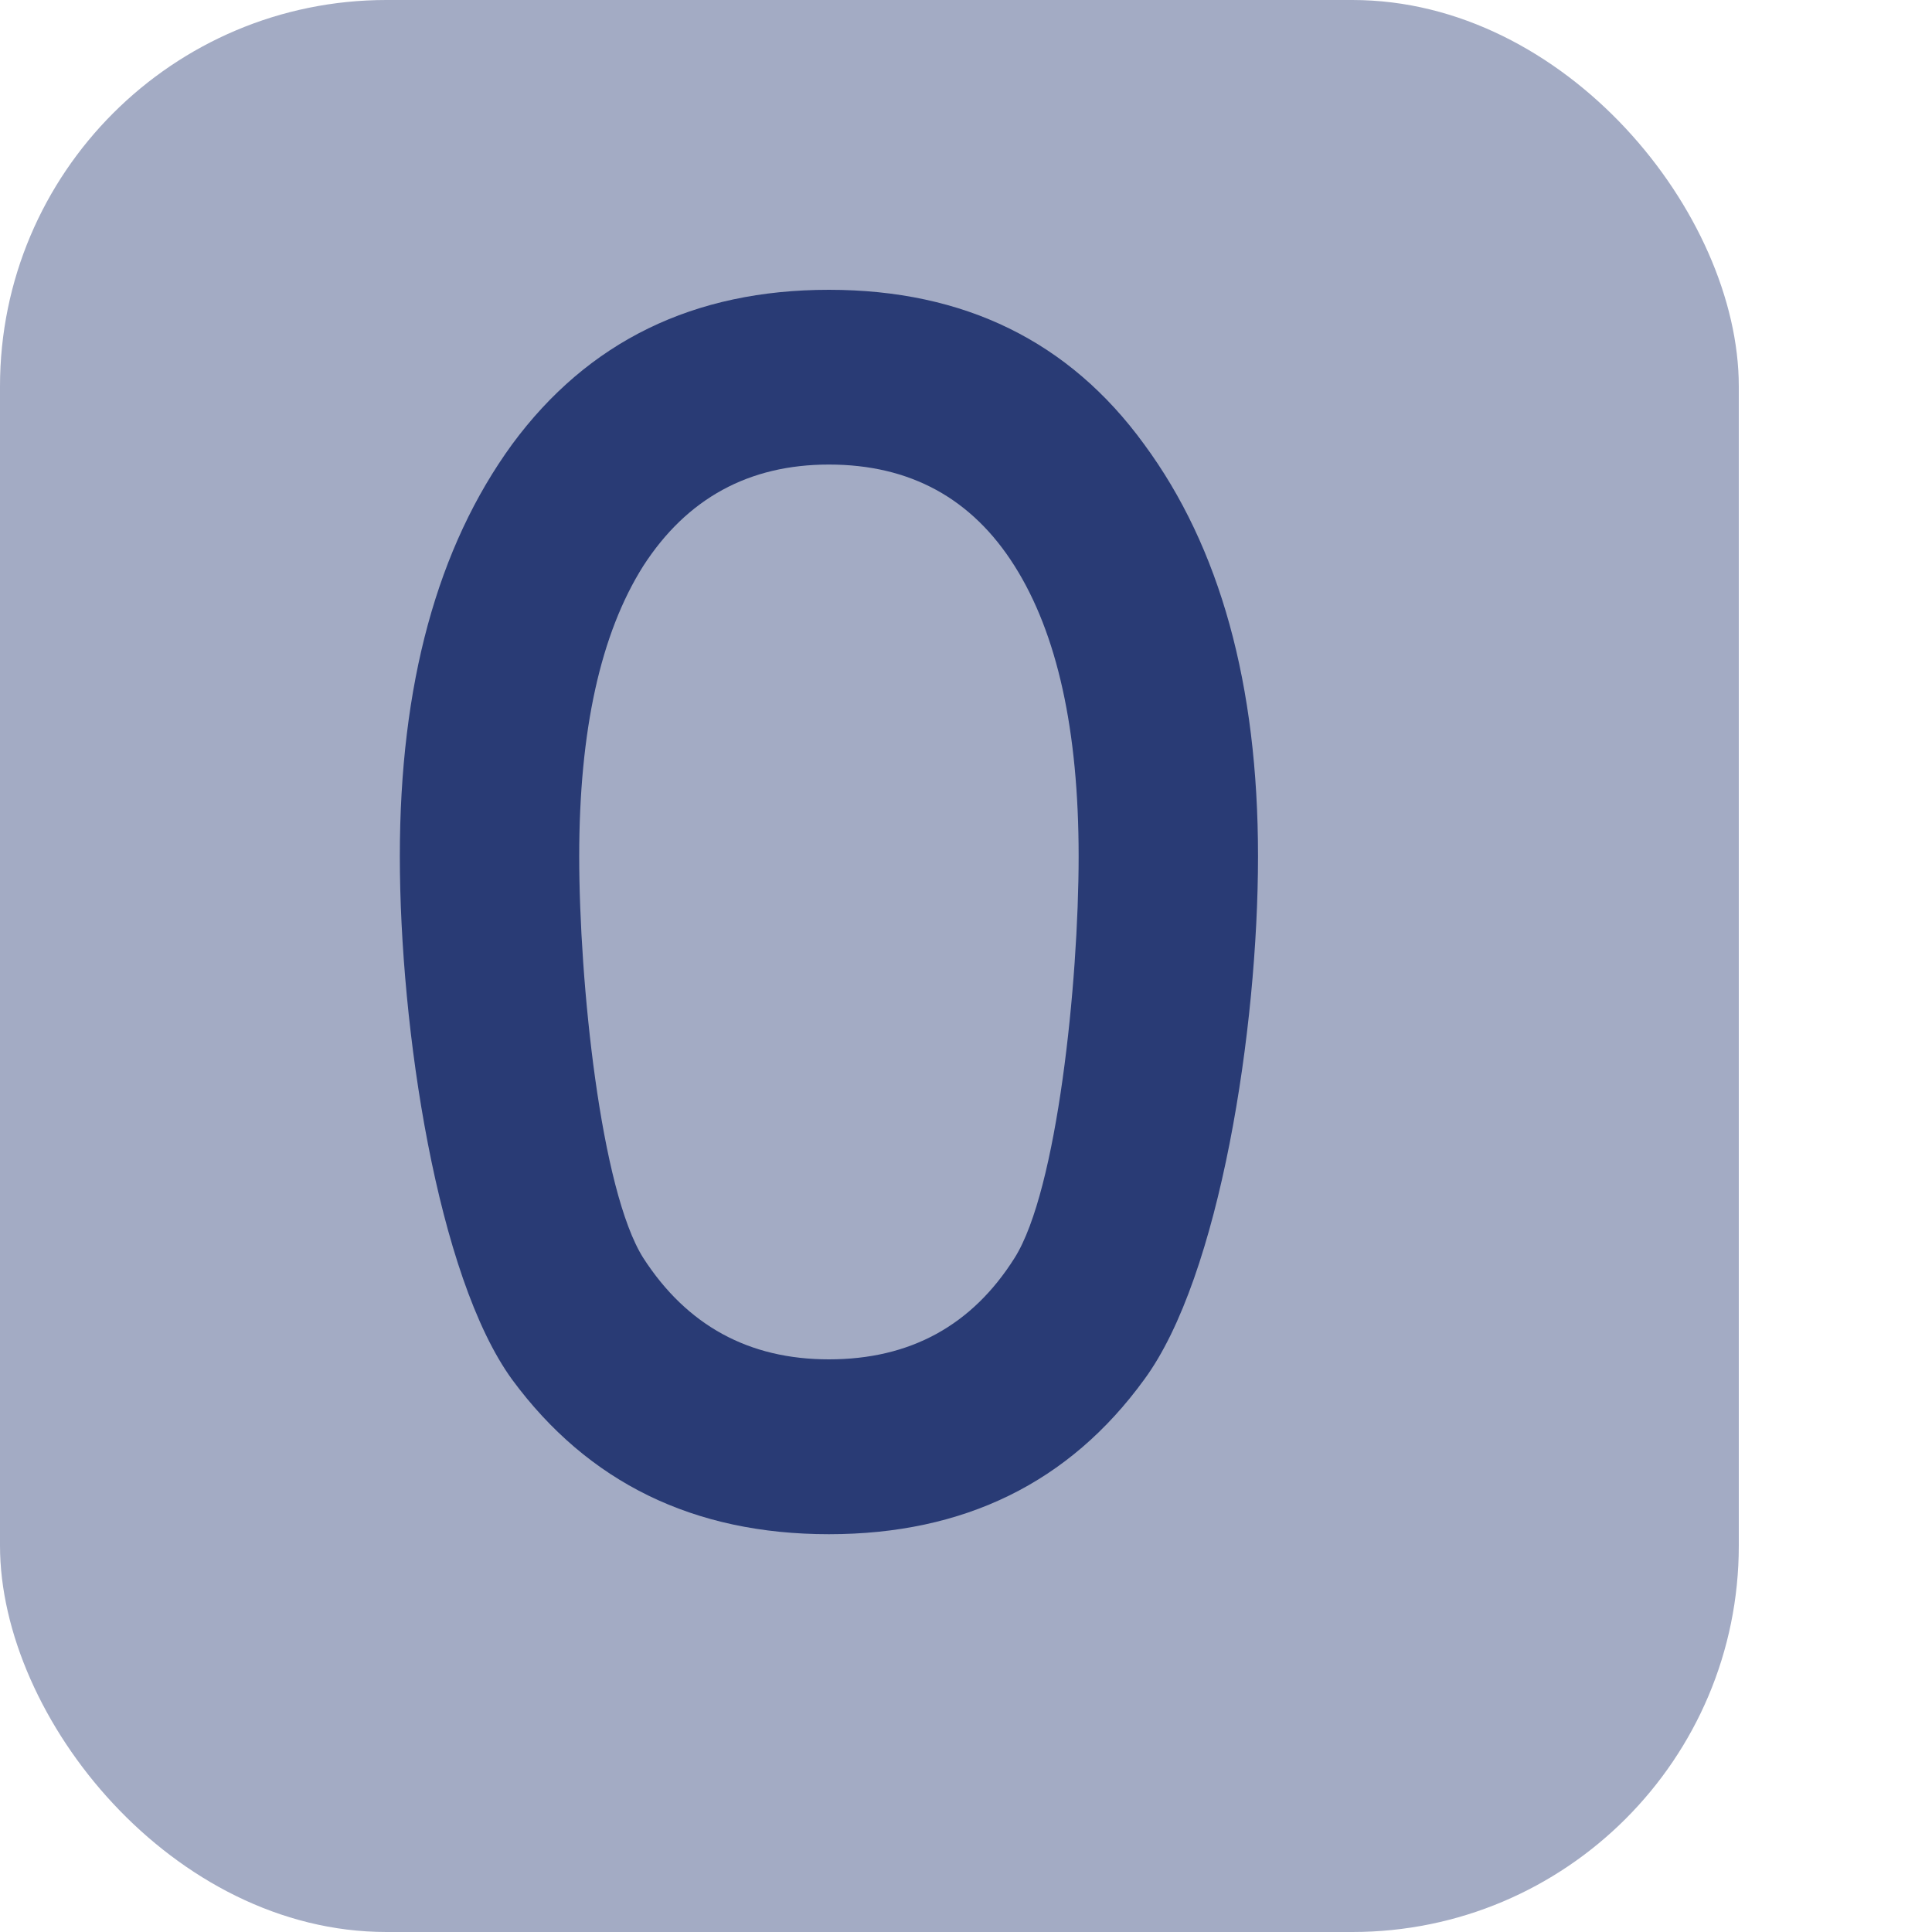 <svg width="20" height="20" viewBox="0 0 20 20" fill="none" xmlns="http://www.w3.org/2000/svg">
<rect width="18" height="20" rx="4" fill="#A3ABC4"/>
<path d="M11.844 14.282C11.069 15.348 9.981 15.882 8.581 15.882C7.181 15.882 6.088 15.348 5.302 14.282C4.526 13.216 4.139 10.641 4.139 8.864C4.139 7.087 4.526 5.665 5.302 4.599C6.088 3.533 7.181 3 8.581 3C9.981 3 11.069 3.533 11.844 4.599C12.63 5.665 13.023 7.087 13.023 8.864C13.023 10.641 12.63 13.216 11.844 14.282ZM8.581 14.072C9.421 14.072 10.062 13.722 10.503 13.022C10.945 12.322 11.166 10.167 11.166 8.864C11.166 7.561 10.945 6.559 10.503 5.859C10.062 5.159 9.421 4.809 8.581 4.809C7.752 4.809 7.111 5.159 6.659 5.859C6.217 6.559 5.996 7.561 5.996 8.864C5.996 10.167 6.217 12.322 6.659 13.022C7.111 13.722 7.752 14.072 8.581 14.072Z" fill="#293B75"/>
</svg>
